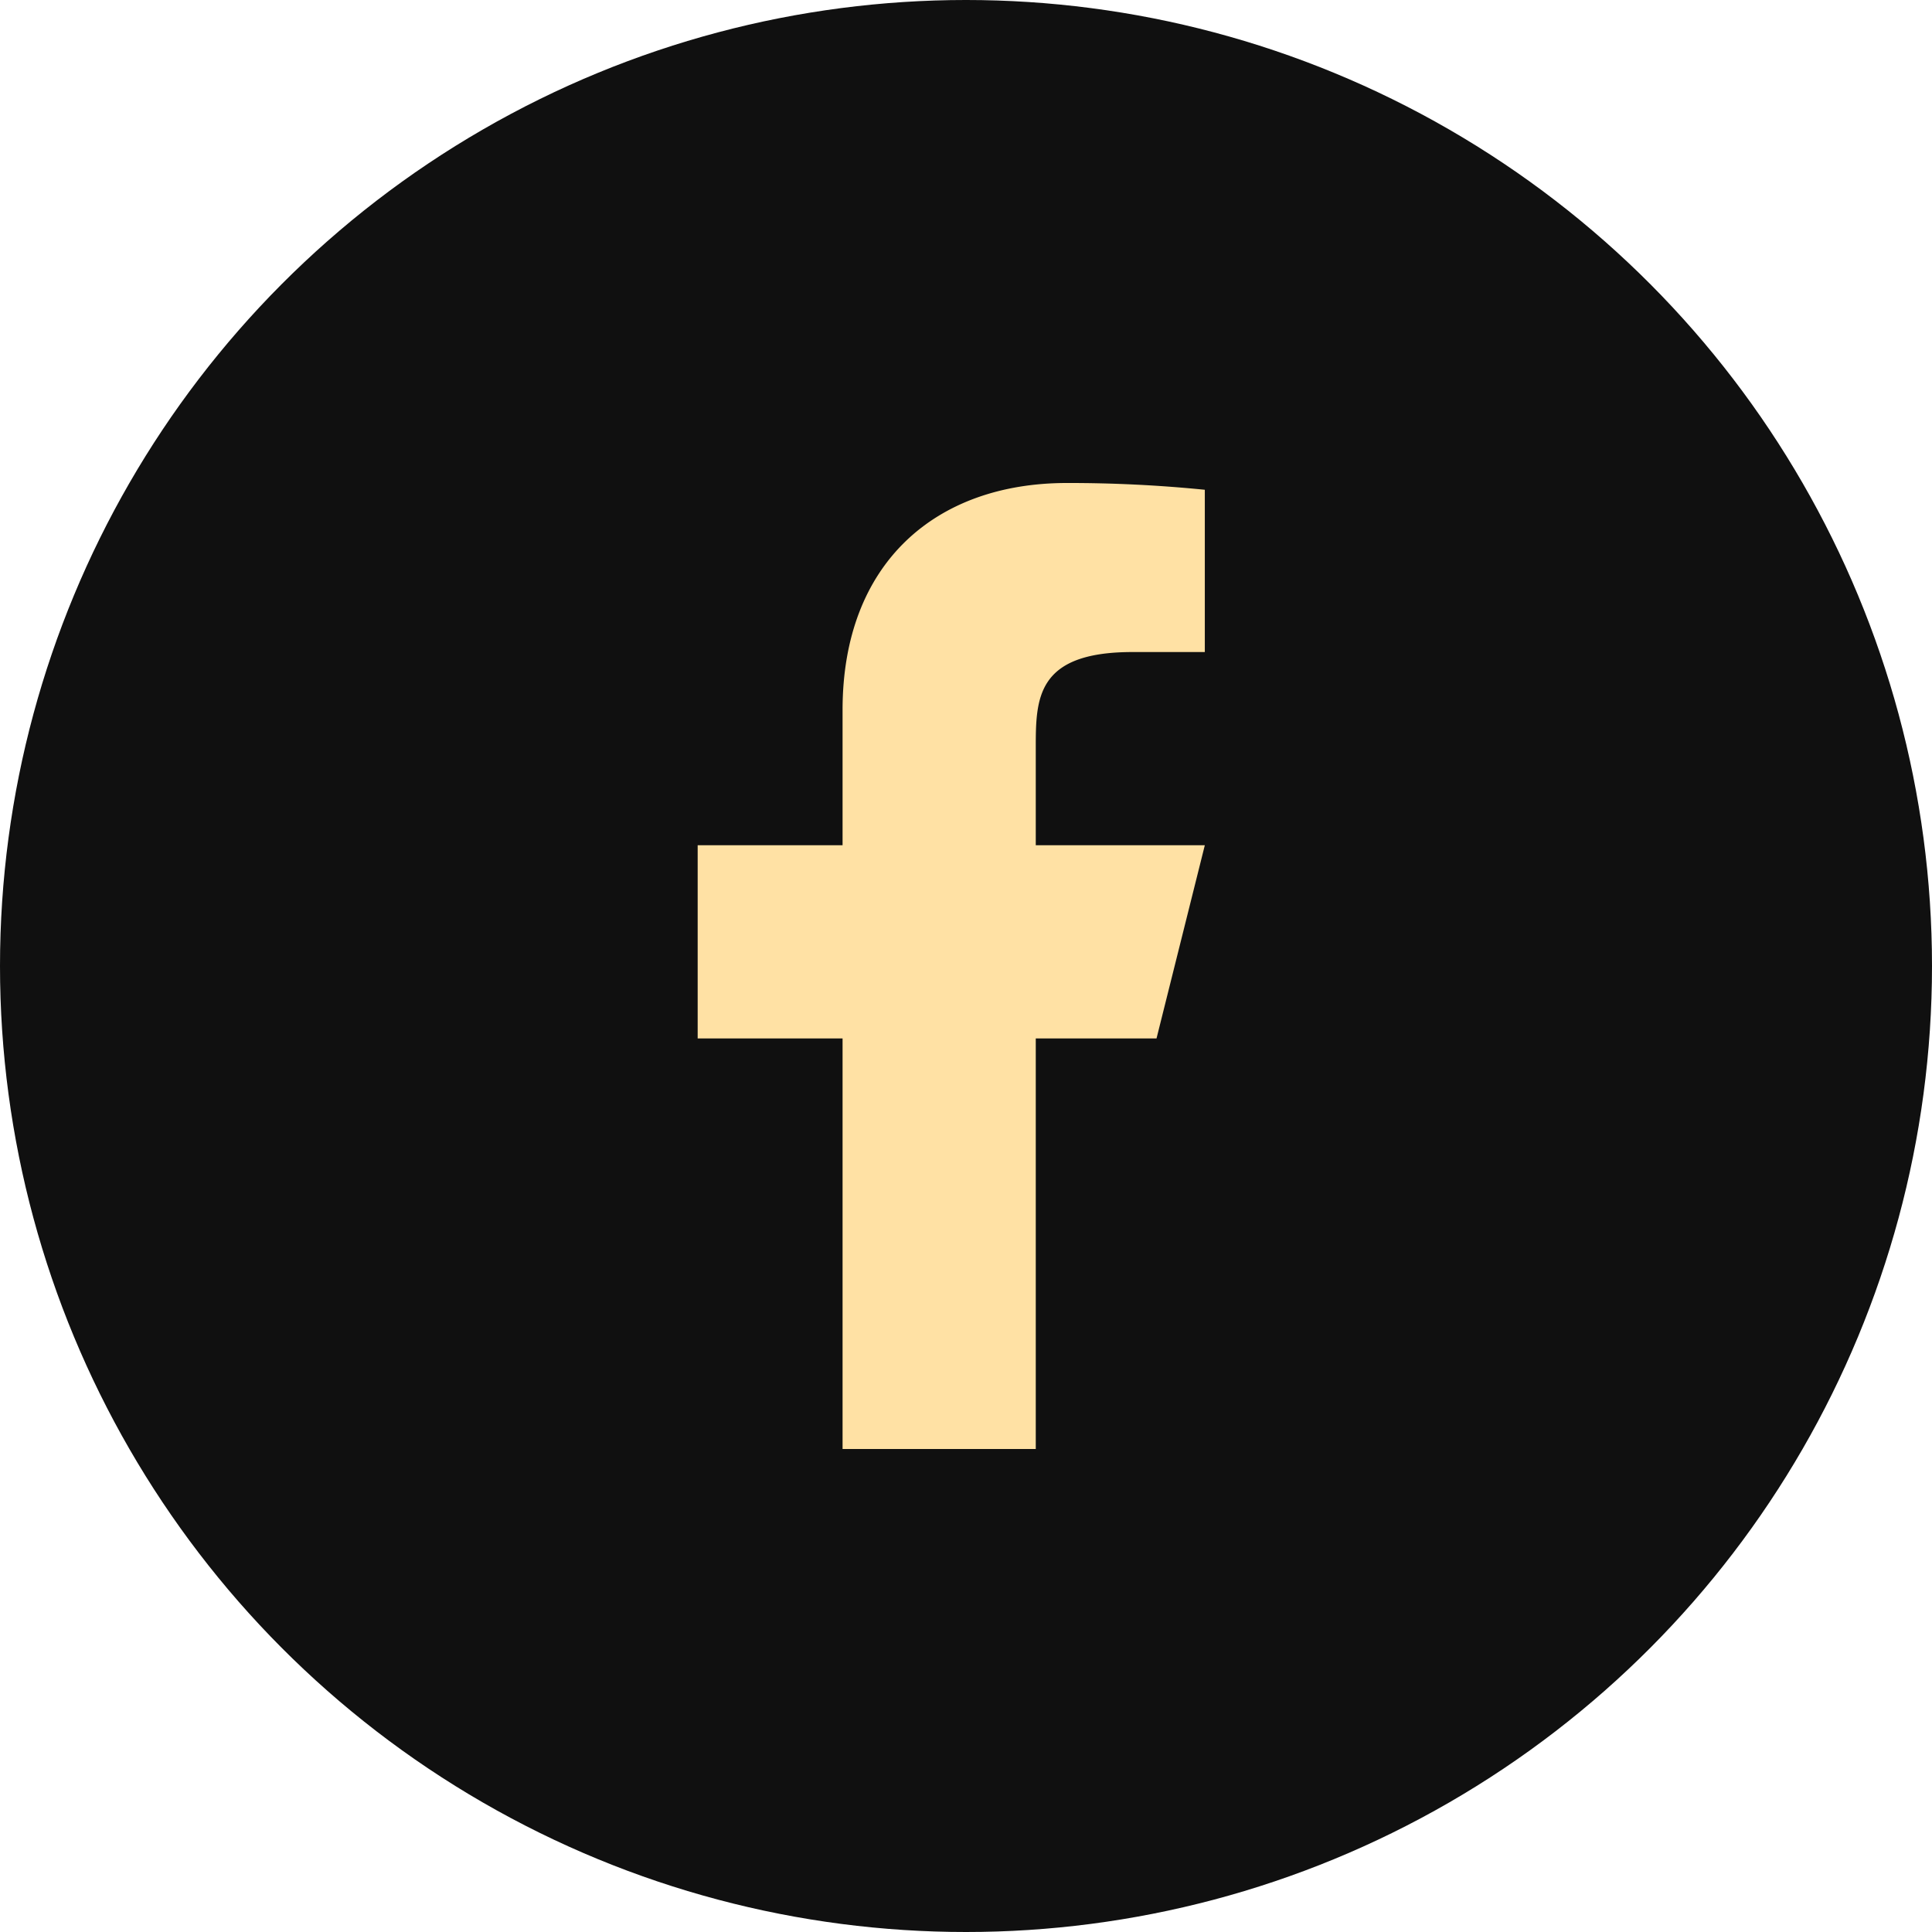 <svg xmlns="http://www.w3.org/2000/svg" width="36" height="36" fill="none" viewBox="0 0 36 36"><circle cx="18" cy="18" r="18" fill="#101010"/><path fill="#FFE1A4" d="M19.3 19.35h2.25l.9-3.6H19.3v-1.8c0-.927 0-1.8 1.8-1.8h1.35V9.126A25.35 25.35 0 0 0 19.879 9c-2.444 0-4.179 1.491-4.179 4.23v2.52H13v3.6h2.7V27h3.6v-7.65Z"/></svg>